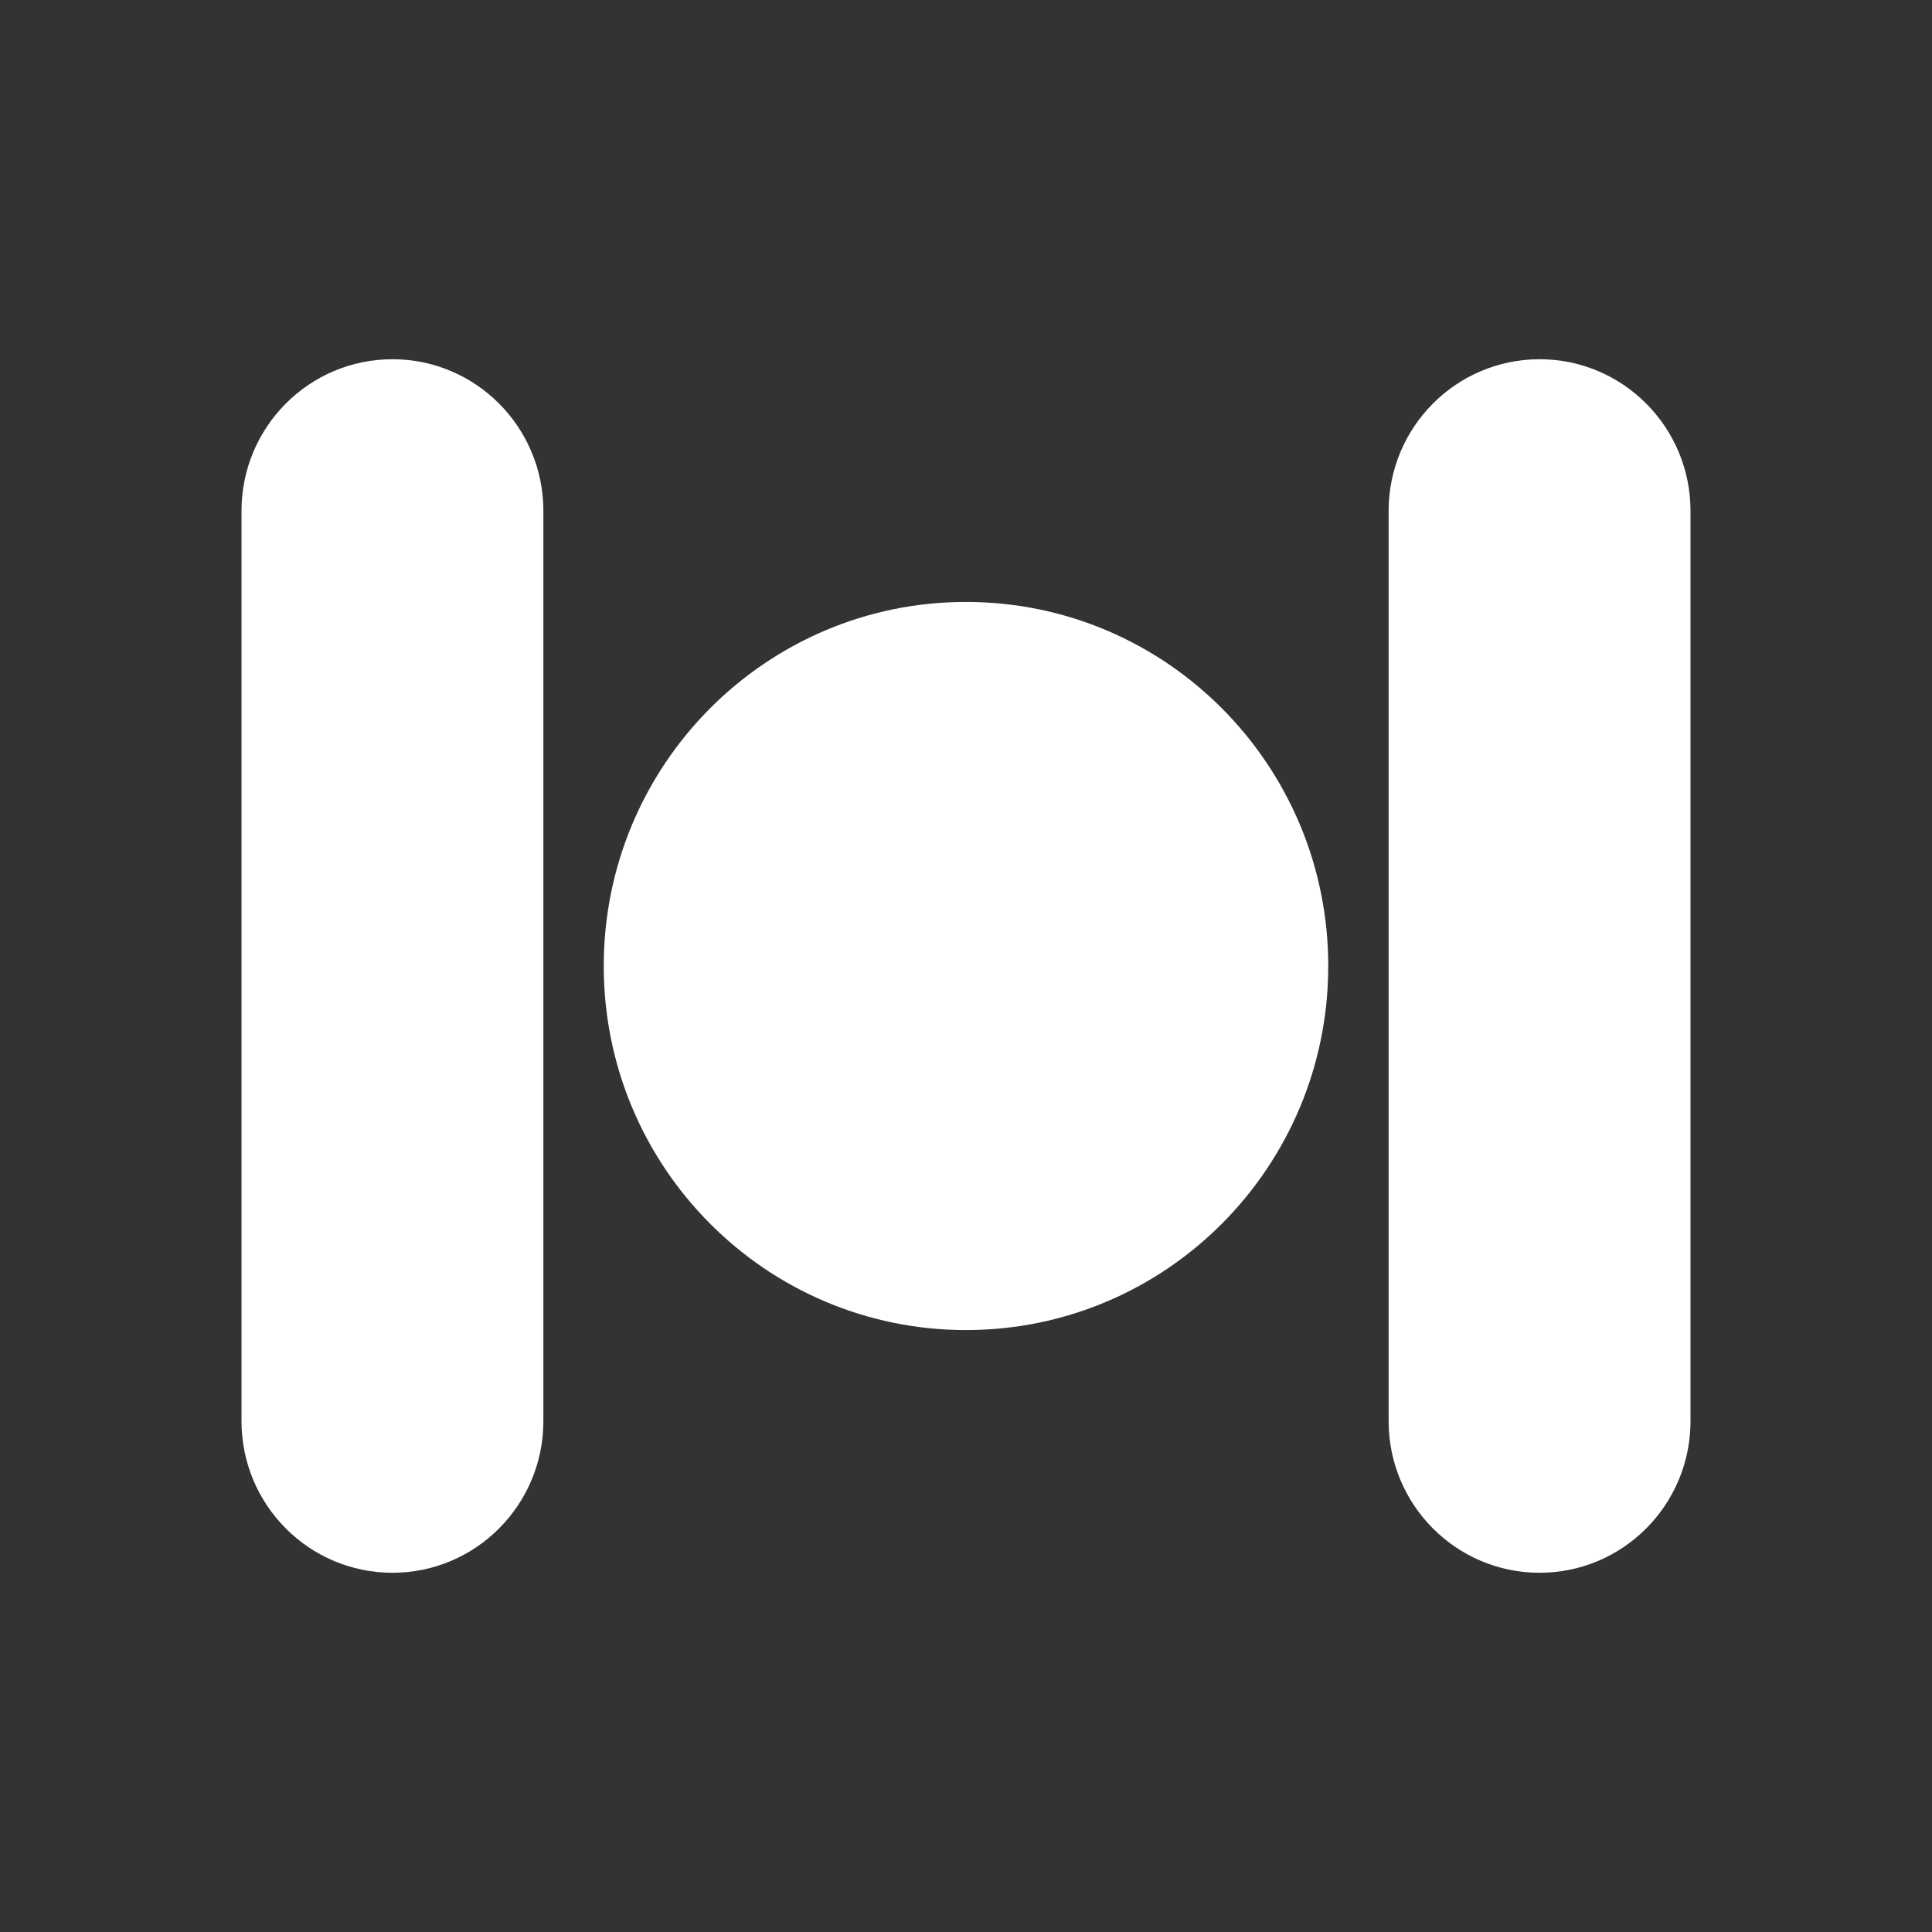 <svg width="32" height="32" viewBox="0 0 32 32" fill="none" xmlns="http://www.w3.org/2000/svg">
<rect x="0" y="0" width="32" height="32" fill="#333333" stroke="none"/>
<path d="M4 8.463C4 7.075 5.119 5.95 6.5 5.95C7.881 5.95 9 7.075 9 8.463V23.538C9 24.925 7.881 26.05 6.5 26.05C5.119 26.05 4 24.925 4 23.538V8.463Z" fill="white"/>
<path d="M23 8.463C23 7.075 24.119 5.95 25.5 5.95C26.881 5.95 28 7.075 28 8.463V23.538C28 24.925 26.881 26.05 25.5 26.05C24.119 26.05 23 24.925 23 23.538V8.463Z" fill="white"/>
<path d="M22 16C22 19.331 19.314 22.03 16 22.03C12.686 22.03 10 19.331 10 16C10 12.67 12.686 9.97 16 9.97C19.314 9.97 22 12.67 22 16Z" fill="white"/>
</svg>

